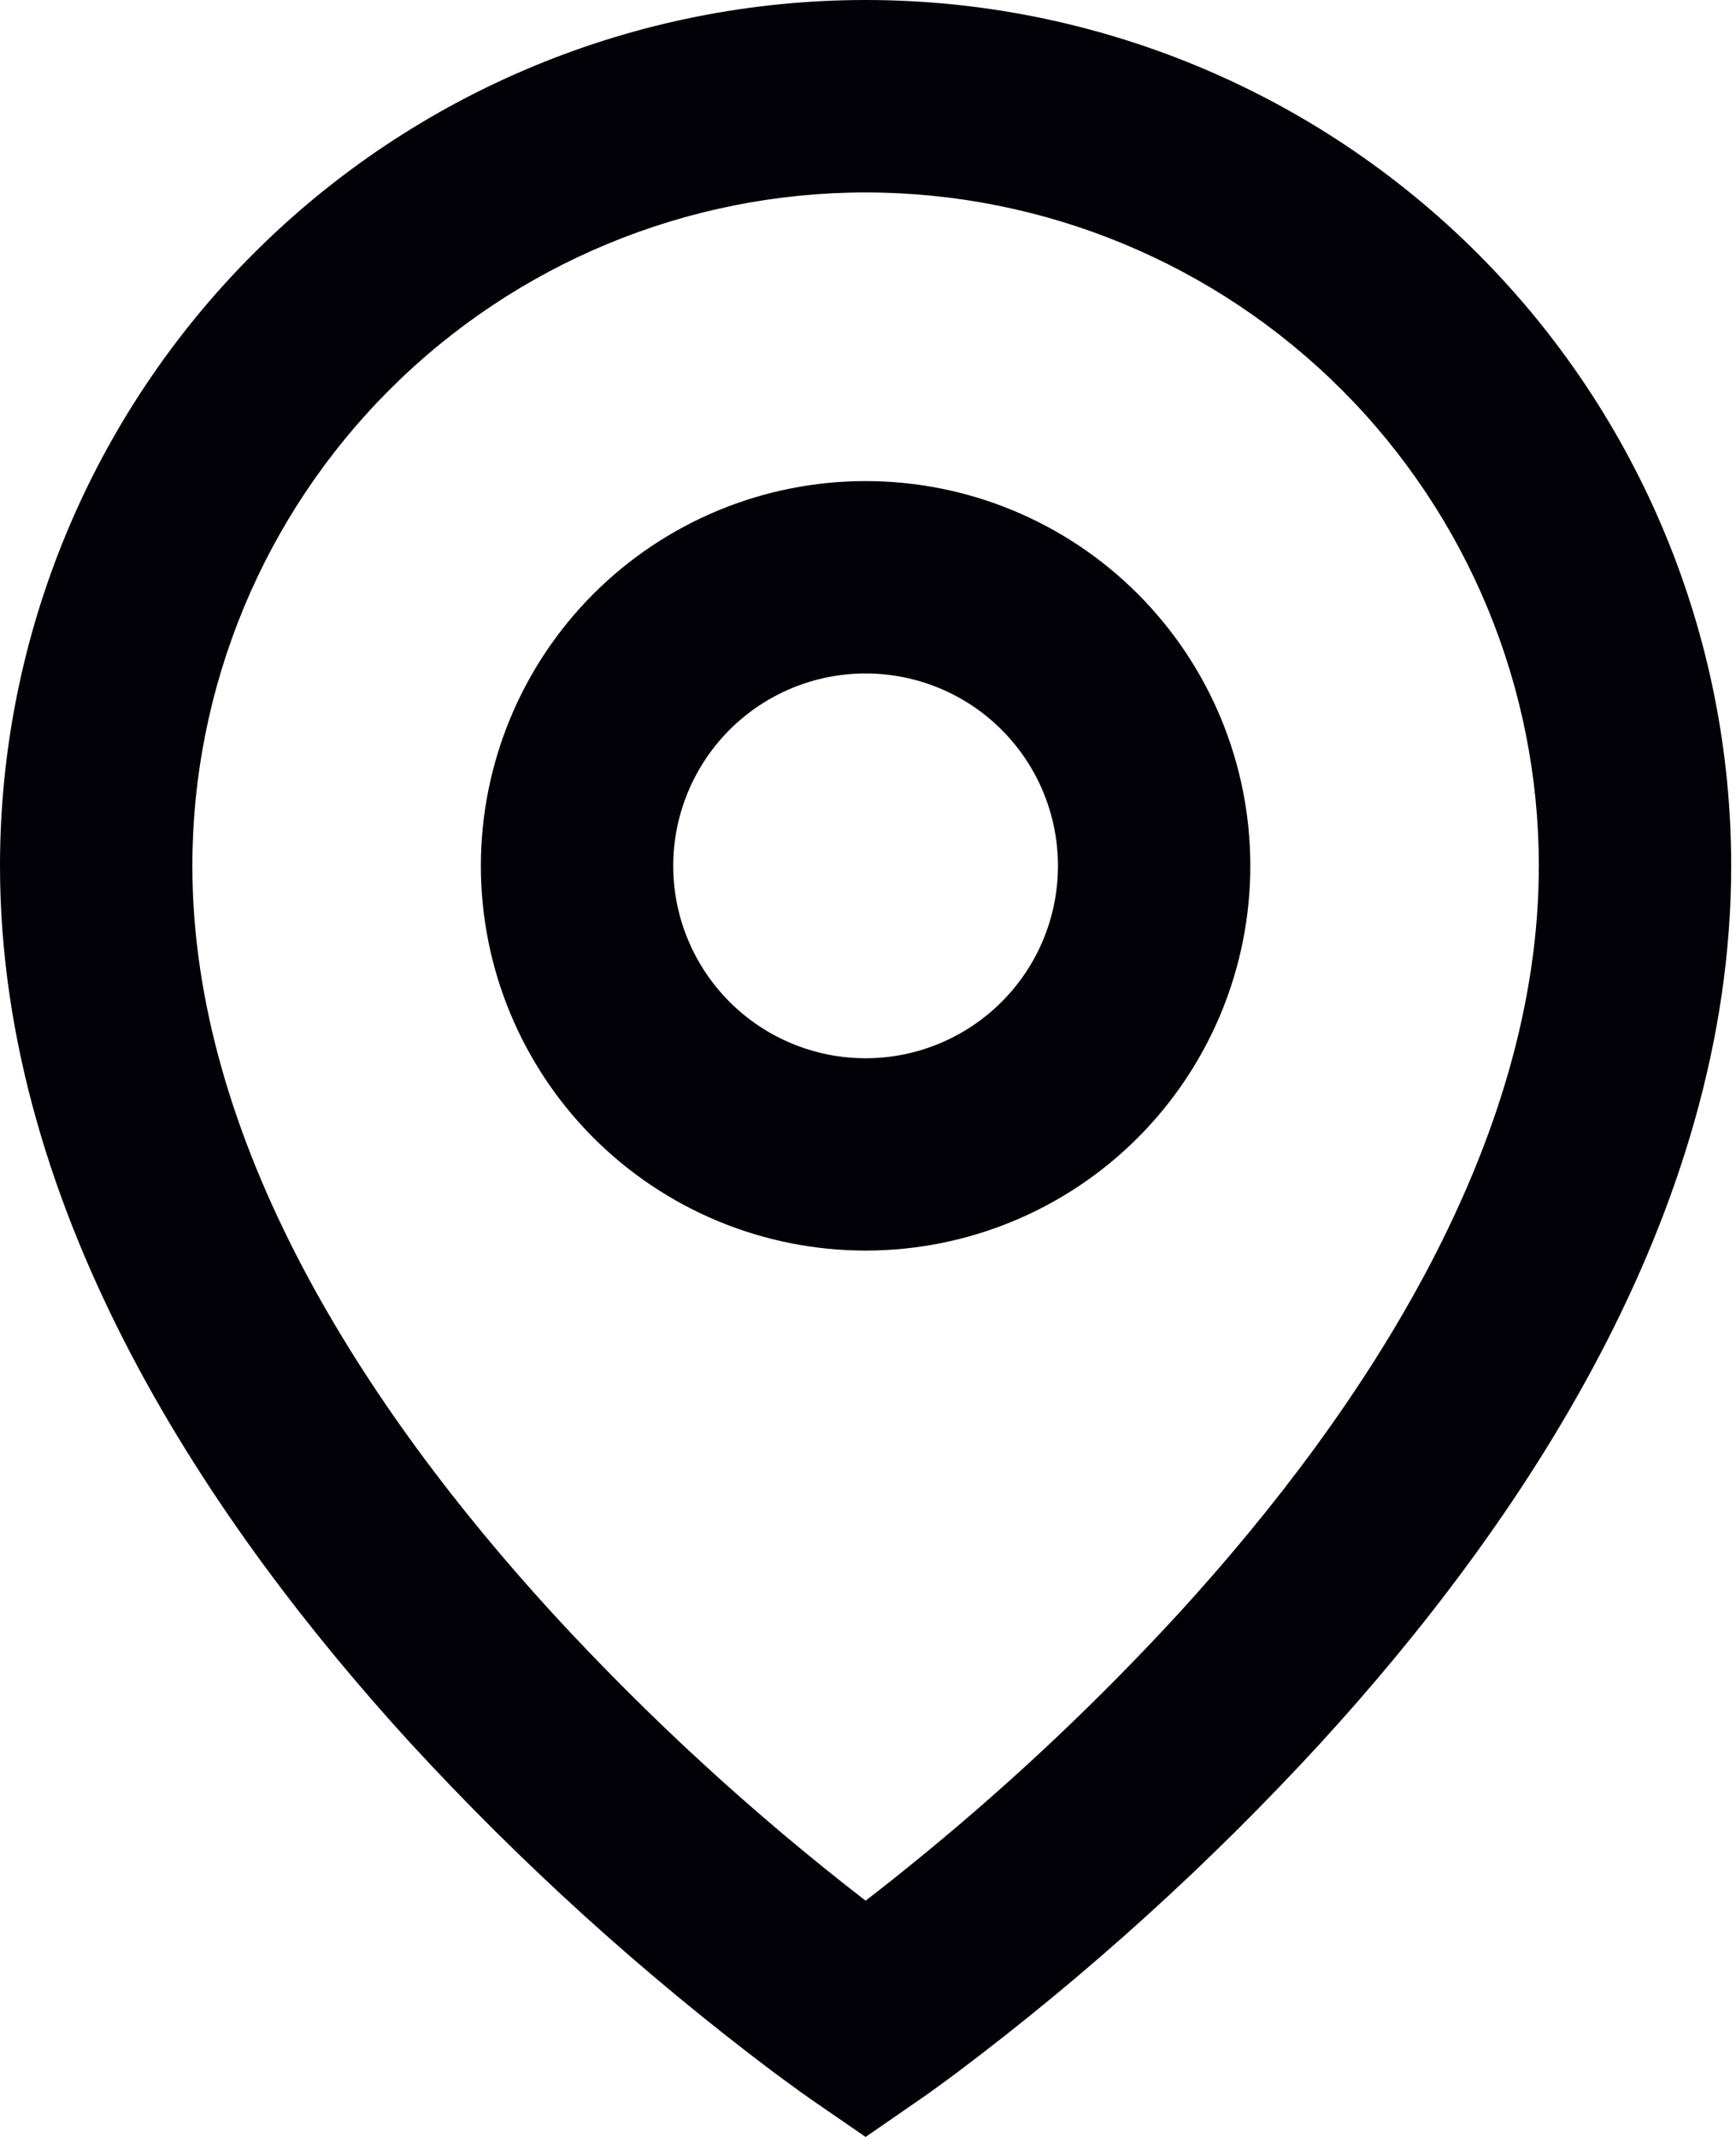 <svg width="26" height="32" viewBox="0 0 26 32" fill="none" xmlns="http://www.w3.org/2000/svg">
<path d="M12.964 2.882C10.29 2.882 7.725 3.945 5.834 5.836C3.943 7.727 2.881 10.291 2.881 12.966C2.881 17.088 5.448 21.065 8.265 24.147C9.706 25.716 11.278 27.16 12.964 28.462C13.216 28.269 13.511 28.034 13.85 27.756C15.204 26.645 16.478 25.439 17.663 24.149C20.481 21.065 23.047 17.09 23.047 12.966C23.047 10.291 21.985 7.727 20.094 5.836C18.203 3.945 15.639 2.882 12.964 2.882ZM12.964 32L12.148 31.438L12.143 31.435L12.134 31.428L12.106 31.408L11.998 31.332L11.609 31.048C9.638 29.567 7.807 27.908 6.139 26.093C3.195 22.869 0 18.203 0 12.964C5.1235e-08 9.526 1.366 6.228 3.797 3.797C6.228 1.366 9.526 0 12.964 0C16.402 0 19.7 1.366 22.131 3.797C24.563 6.228 25.928 9.526 25.928 12.964C25.928 18.203 22.733 22.87 19.789 26.09C18.122 27.905 16.291 29.564 14.321 31.045C14.157 31.168 13.991 31.288 13.824 31.407L13.794 31.427L13.785 31.434L13.782 31.435L12.964 32ZM12.964 10.085C12.2 10.085 11.467 10.388 10.927 10.928C10.387 11.469 10.083 12.202 10.083 12.966C10.083 13.73 10.387 14.463 10.927 15.003C11.467 15.543 12.2 15.847 12.964 15.847C13.728 15.847 14.461 15.543 15.001 15.003C15.542 14.463 15.845 13.73 15.845 12.966C15.845 12.202 15.542 11.469 15.001 10.928C14.461 10.388 13.728 10.085 12.964 10.085ZM7.202 12.966C7.202 11.438 7.809 9.972 8.89 8.891C9.971 7.811 11.436 7.204 12.964 7.204C14.492 7.204 15.958 7.811 17.038 8.891C18.119 9.972 18.726 11.438 18.726 12.966C18.726 14.494 18.119 15.959 17.038 17.04C15.958 18.12 14.492 18.727 12.964 18.727C11.436 18.727 9.971 18.12 8.89 17.04C7.809 15.959 7.202 14.494 7.202 12.966Z" fill="#020108"/>
</svg>
